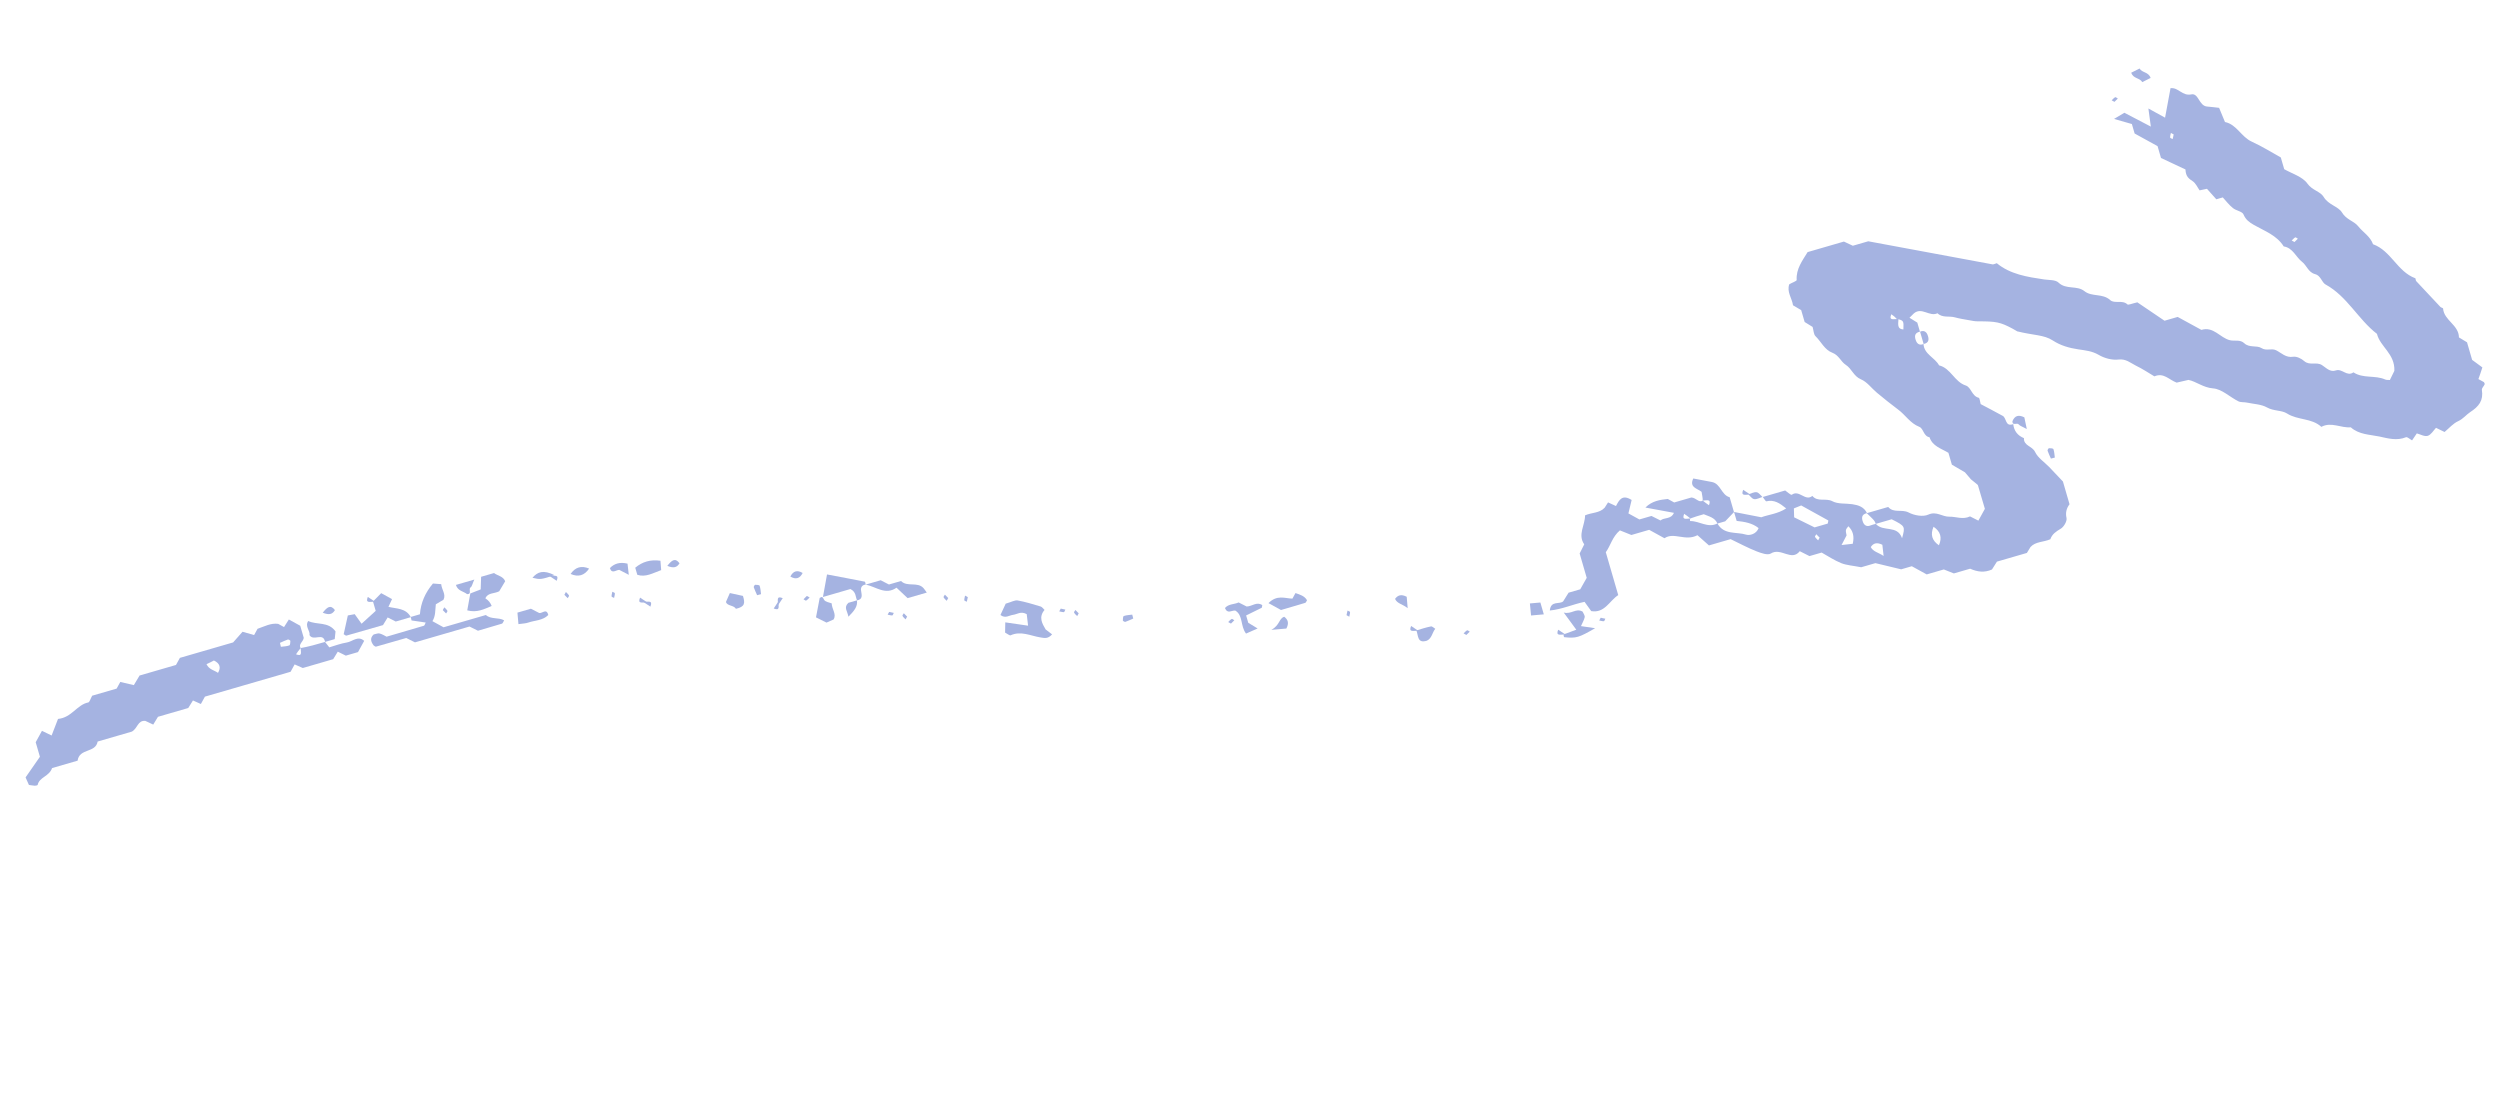<?xml version="1.0" encoding="UTF-8"?> <svg xmlns="http://www.w3.org/2000/svg" width="617" height="275" viewBox="0 0 617 275" fill="none"> <path d="M420.234 123.552C419.29 124.172 418.623 122.866 417.443 122.776C416.14 123.154 414.625 123.594 413.189 124.011C412.674 123.727 412.228 123.482 411.611 123.142C409.736 123.34 407.737 123.603 406.086 125.264C408.521 125.711 410.809 126.142 413.123 126.567C412.4 128.247 410.724 127.637 409.807 128.451C408.991 128.025 408.286 127.682 407.581 127.338C406.597 127.624 405.587 127.917 404.603 128.202C403.677 127.693 402.75 127.183 401.893 126.711C402.166 125.565 402.439 124.419 402.689 123.395C400.363 121.937 399.624 123.362 398.827 124.891C398.191 124.585 397.528 124.287 396.865 123.99C396.631 124.375 396.351 124.802 396.034 125.297C394.788 126.668 392.798 126.467 391.192 127.192C391.202 129.611 389.321 131.973 390.989 134.343C390.571 135.185 390.22 135.864 389.858 136.603C390.428 138.571 391.015 140.592 391.601 142.613C391.084 143.512 390.574 144.439 390 145.441C389.123 145.696 388.112 145.989 387.128 146.274C386.697 146.976 386.305 147.609 385.809 148.387C384.995 149.257 382.728 148.099 382.495 150.675C385.521 150.373 388.136 149.153 391.07 148.533C391.602 149.272 392.149 150.065 392.715 150.823C396.049 151.384 397.196 148.283 399.381 146.871C398.355 143.334 397.337 139.824 396.31 136.288C397.506 134.644 397.915 132.478 399.791 130.896C400.732 131.257 401.646 131.626 402.629 132.033C404.039 131.624 405.554 131.184 407.017 130.76C408.218 131.42 409.35 132.043 410.791 132.836C413.123 131.237 415.936 133.679 418.934 132.088C419.942 132.978 421.118 134.049 421.77 134.609C424.243 133.892 425.759 133.452 427.115 133.059C429.325 134.119 431.376 135.225 433.524 136.072C434.629 136.501 436.271 137.091 437.026 136.613C439.533 135.02 442.142 138.645 444.181 136.036C445.16 136.53 445.839 136.881 446.578 137.243C447.562 136.958 448.546 136.672 449.583 136.371C451.169 137.266 452.706 138.291 454.405 138.98C455.742 139.514 457.264 139.592 459.342 139.998C460.166 139.759 461.655 139.327 462.852 138.98C465.048 139.495 466.948 139.982 469.206 140.509C469.817 140.332 470.828 140.039 471.838 139.745C473.005 140.387 474.137 141.01 475.509 141.765C476.812 141.387 478.275 140.963 479.737 140.539C480.522 140.859 481.23 141.114 482.213 141.521C483.41 141.174 484.899 140.742 486.228 140.356C488.08 141.174 489.781 141.372 491.618 140.551C491.974 139.987 492.393 139.346 492.843 138.61C495.263 137.908 497.762 137.183 500.235 136.465C500.526 135.977 500.806 135.55 501.134 134.994C502.38 133.623 504.37 133.824 506.029 133.084C506.446 131.838 507.41 131.184 508.567 130.502C509.337 130.077 510.183 128.621 510.02 127.861C509.691 126.428 510.075 125.366 510.759 124.446C510.127 122.266 509.548 120.271 509.132 118.835C507.753 117.362 506.752 116.297 505.724 115.24C504.537 114.028 502.939 112.992 502.26 111.546C501.573 110.073 499.401 110.04 499.511 108.134C497.942 107.494 497.066 106.364 496.862 104.665C494.86 105.419 495.247 103.173 494.286 102.644C492.46 101.617 490.604 100.686 488.828 99.731C488.643 99.092 488.598 98.241 488.346 98.169C486.645 97.769 486.503 95.591 485.162 95.144C482.333 94.235 481.475 90.88 478.558 90.169C477.531 88.219 474.862 87.465 474.718 84.883C473.834 85.313 473.193 84.893 472.897 84.172C472.498 83.192 472.372 82.162 473.839 81.852C473.623 81.107 473.399 80.336 473.191 79.618C472.524 79.206 471.898 78.84 471.258 78.42C471.64 78.05 471.97 77.695 472.333 77.359C474.266 75.673 476.232 78.274 478.171 77.308C479.386 78.513 481.03 77.92 482.443 78.318C483.604 78.644 484.806 78.814 486.024 79.037C486.729 79.179 487.459 79.313 488.178 79.306C492.647 79.307 493.648 79.478 496.72 81.123C497.639 81.606 498.501 82.192 497.799 81.762C501.903 82.791 504.443 82.602 506.613 84.019C508.569 85.297 510.701 85.889 512.931 86.222C514.648 86.474 516.306 86.627 517.934 87.567C519.33 88.402 521.272 88.934 522.857 88.734C524.697 88.517 525.777 89.559 527.092 90.215C528.734 91.007 530.271 92.031 531.701 92.885C534.009 91.898 535.253 93.7 537.195 94.433C537.894 94.26 538.867 94.035 540.114 93.76C542.043 94.151 543.753 95.673 546.2 95.857C548.349 96.012 550.304 97.982 552.427 99.038C553.037 99.351 553.858 99.2 554.57 99.368C556.229 99.722 558.086 99.76 559.5 100.561C561.12 101.475 563.119 101.212 564.427 102.043C567.085 103.751 570.509 103.133 572.911 105.348C575.355 104.033 577.734 105.678 580.179 105.459C582.176 107.273 584.876 107.239 587.24 107.735C589.272 108.183 591.568 108.843 593.805 107.906C594.116 107.787 594.716 108.363 595.299 108.684C595.681 108.111 596.07 107.566 596.471 106.96C597.346 107.196 598.357 107.796 599.154 107.565C599.952 107.333 600.545 106.297 601.204 105.586C601.806 105.873 602.511 106.216 603.319 106.616C604.433 105.687 605.417 104.508 606.693 103.936C607.915 103.38 608.657 102.358 609.601 101.738C611.786 100.325 612.948 98.864 612.526 96.219C612.464 95.804 613.017 95.327 613.22 94.835C613.269 94.706 613.12 94.49 613.039 94.311C612.593 94.066 612.113 93.801 611.667 93.556C611.98 92.745 612.269 91.853 612.648 90.677C611.805 90.056 611.031 89.474 610.119 88.816C609.726 87.46 609.286 85.944 608.862 84.481C608.168 84.077 607.5 83.665 606.867 83.272C606.832 80.169 603.177 79.096 602.951 76.135C602.939 75.994 602.46 75.931 602.292 75.749C600.298 73.647 598.297 71.517 596.322 69.38C596.153 69.198 596.216 68.719 596.087 68.67C591.664 67.041 590.107 61.871 585.666 60.277C584.988 58.34 583.163 57.313 581.977 55.812C580.942 54.526 579.069 54.234 578.001 52.439C577.105 50.94 574.665 50.581 573.49 48.616C572.685 47.235 570.653 46.989 569.475 45.312C568.255 43.59 565.647 42.848 563.744 41.757C563.482 40.853 563.258 40.081 562.903 38.858C560.742 37.669 558.34 36.146 555.749 34.966C553.131 33.794 552.035 30.71 549.123 30.114C548.62 28.876 548.14 27.718 547.675 26.613C546.602 26.492 545.643 26.366 544.699 26.294C542.691 26.127 542.624 22.918 540.831 23.294C538.543 23.756 537.701 21.549 535.686 21.759C535.321 23.681 534.916 25.961 534.339 29.04C532.761 28.172 531.457 27.455 530.222 26.775C530.379 27.912 530.568 29.356 530.826 31.242C528.414 29.981 526.413 28.947 524.301 27.83C523.736 28.167 523.098 28.554 521.744 29.35C523.815 29.931 525.27 30.374 526.146 30.61C526.539 31.966 526.686 32.472 526.825 32.95C528.677 33.97 530.53 34.989 532.485 36.065C532.732 36.916 533.017 37.9 533.334 38.99C535.433 39.967 537.533 40.943 539.373 41.822C539.434 43.62 540.273 44.127 541.169 44.731C541.92 45.234 542.327 46.24 542.859 46.98C543.539 46.84 544.026 46.728 544.679 46.596C545.409 47.422 546.215 48.313 546.987 49.184C547.545 49.022 548.051 48.876 548.583 48.721C549.389 49.612 550.13 50.579 551.073 51.343C551.871 52.005 553.389 52.17 553.692 52.918C554.253 54.255 555.157 54.886 556.297 55.536C558.919 57.024 561.902 58.061 563.624 60.819C565.889 61.171 566.598 63.416 568.162 64.634C569.31 65.512 569.698 67.245 571.373 67.653C572.736 67.978 573.035 69.707 573.927 70.198C579.306 73.135 581.957 78.795 586.634 82.396C587.419 85.599 591.112 87.296 590.927 91.53C590.746 91.899 590.29 92.81 589.822 93.782C589.438 93.749 588.997 93.819 588.662 93.657C586.147 92.542 583.219 93.478 580.827 91.894C579.231 93.049 578.028 90.89 576.509 91.417C575.016 91.937 574.057 90.716 573.039 90.089C571.67 89.246 570.008 90.276 568.695 89.129C567.993 88.497 566.815 87.916 565.96 88.049C564.143 88.345 563.062 87.102 561.747 86.446C560.57 85.865 559.371 86.703 558.098 85.89C556.969 85.18 555.127 85.887 553.894 84.717C552.855 83.721 551.511 84.255 550.331 83.963C547.91 83.368 546.297 80.492 543.307 81.417C541.283 80.303 539.233 79.197 537.449 78.215C536.305 78.547 535.561 78.763 534.205 79.157C532.012 77.659 529.434 75.928 527.496 74.616C526.011 74.961 525.251 75.325 525.049 75.124C523.781 73.935 521.88 75.035 520.789 74.054C518.937 72.342 516.252 73.323 514.444 71.859C512.566 70.356 509.916 71.558 508.034 69.74C507.309 69.028 505.727 69.141 504.524 68.971C500.308 68.349 496.11 67.693 492.809 64.96C492.304 65.107 492.035 65.271 491.799 65.253C481.777 63.404 471.748 61.528 461.083 59.548C460.259 59.787 458.77 60.219 457.281 60.651C456.541 60.289 455.844 59.972 455.078 59.618C452.18 60.459 449.175 61.331 446.117 62.218C444.851 64.315 443.247 66.337 443.418 69.113C443.434 69.368 442.253 69.768 441.589 70.162C440.927 72.055 442.269 73.598 442.515 75.343C443.183 75.754 443.842 76.14 444.536 76.544C444.821 77.528 445.107 78.511 445.385 79.469C446.086 79.9 446.753 80.311 447.352 80.685C447.591 81.51 447.595 82.518 448.076 82.983C449.478 84.335 450.292 86.348 452.261 87.074C453.816 87.661 454.339 89.267 455.51 90.023C457.031 90.995 457.457 92.86 459.294 93.625C460.802 94.254 461.889 95.813 463.221 96.925C464.934 98.36 466.693 99.752 468.463 101.084C470.26 102.408 471.432 104.46 473.676 105.337C474.746 105.748 474.697 107.665 476.212 107.917C476.94 110.128 479.056 110.667 480.871 111.755C481.133 112.659 481.427 113.669 481.72 114.68C483.073 115.469 484.426 116.258 484.949 116.568C486.13 117.955 486.775 118.691 486.355 118.236C487.771 119.44 488.064 119.556 488.153 119.761C488.758 121.748 489.337 123.742 489.869 125.577C489.265 126.675 488.782 127.593 488.264 128.493C487.559 128.15 486.881 127.799 486.203 127.448C484.434 128.307 482.723 127.477 481.091 127.518C479.346 127.563 477.94 126.097 475.924 126.999C474.603 127.613 472.411 127.211 471.012 126.464C469.354 125.619 467.331 126.696 466.009 125.119C464.254 125.628 462.499 126.137 460.717 126.654C461.233 127.139 461.748 127.624 462.245 128.143C462.573 128.48 462.83 128.867 462.927 129.3C464.362 128.883 465.612 128.521 466.862 128.158C470.265 129.852 470.228 129.921 469.429 132.833C468.248 129.457 464.772 131.388 462.953 129.292C462.661 129.377 462.14 129.47 461.677 129.663C460.811 130.058 460.159 129.699 459.829 128.959C459.43 127.979 459.304 126.949 460.771 126.639C460.034 125.094 458.64 124.662 457.133 124.436C455.478 124.196 453.619 124.447 452.22 123.699C450.589 122.847 448.608 123.969 447.286 122.392C445.546 123.848 444.047 120.766 442.215 122.105C441.999 122.254 441.01 121.33 440.583 121.05C438.509 121.652 436.78 122.154 435.052 122.655C435.362 123.026 435.753 123.778 435.939 123.724C437.85 123.256 439.242 124.178 440.829 125.476C438.796 126.816 436.431 127.012 434.688 127.662C432.218 127.196 430.105 126.771 427.966 126.354C428.175 127.072 428.391 127.817 428.607 128.561C430.543 128.778 432.442 129.063 434.022 130.334C433.473 131.82 431.828 132.211 430.944 131.948C428.538 131.205 425.445 132.073 423.859 129.189C421.506 130.419 419.407 128.549 417.144 128.6C417.083 128.589 417.013 128.148 417.187 127.953C416.16 127.992 415.021 128.438 415.646 126.815C416.107 127.114 416.576 127.439 417.187 127.953C418.121 127.596 419.291 127.256 420.488 126.909C421.745 127.467 423.225 127.701 423.867 129.216C424.611 129 425.329 128.791 425.781 128.66C426.622 127.782 427.289 127.098 427.947 126.388C427.593 125.165 427.238 123.942 426.883 122.719C424.819 122.164 424.682 119.407 422.536 118.964C420.979 118.666 419.43 118.394 417.9 118.089C416.84 120.299 418.899 120.538 419.952 121.385C420.046 122.108 420.254 122.826 420.234 123.552C421.261 123.514 422.4 123.068 421.775 124.691C421.306 124.365 420.837 124.04 420.234 123.552ZM468.041 78.662C469.846 79.118 469.846 79.118 469.76 81.305C467.975 81.218 468.592 79.568 468.521 78.724C467.25 78.718 466.119 79.19 466.77 77.56C467.205 77.866 467.666 78.165 468.041 78.662ZM444.538 124.746C446.665 125.917 448.929 127.162 451.201 128.435C451.27 128.473 451.169 128.819 451.083 129.219C449.993 129.535 448.823 129.875 447.839 130.16C446.093 129.311 444.47 128.485 442.793 127.674C442.755 126.849 442.749 126.13 442.731 125.472C443.407 125.219 443.87 125.027 444.538 124.746ZM456.174 129.875C457.305 130.989 457.69 132.318 457.257 134.203C456.474 134.286 455.611 134.392 454.493 134.514C455.025 133.466 455.384 132.814 455.735 132.136C455.455 130.776 455.455 130.776 456.174 129.875ZM477.199 130.002C478.923 131.174 479.355 132.664 478.526 134.576C476.802 133.404 476.37 131.915 477.199 130.002ZM464.876 137.21C463.552 136.326 462.297 136.171 461.702 135.017C462.345 134.053 463.188 133.779 464.564 134.447C464.658 135.169 464.764 136.032 464.876 137.21ZM536.463 33.181C536.369 33.554 536.302 33.92 536.217 34.319C536.011 34.206 535.603 34.094 535.591 33.953C535.571 33.584 535.683 33.177 535.777 32.804C535.983 32.917 536.196 33.057 536.463 33.181ZM566.278 59.732C566.004 59.581 565.798 59.468 565.592 59.355C565.892 59.095 566.141 58.763 566.464 58.583C566.589 58.517 566.868 58.783 567.108 58.915C566.816 59.201 566.525 59.488 566.278 59.732ZM449.089 132.68C448.938 132.955 448.825 133.161 448.711 133.366C448.451 133.067 448.12 132.817 447.939 132.495C447.874 132.37 448.139 132.091 448.272 131.851C448.531 132.15 448.81 132.415 449.089 132.68Z" fill="#A5B3E1"></path> <path d="M80.216 158.428C78.195 159.014 76.201 159.593 74.198 159.943C74.237 160.97 74.683 162.109 73.06 161.484C73.358 161.023 73.683 160.554 74.198 159.943C73.578 158.999 74.884 158.332 74.964 157.415C74.663 156.378 74.37 155.367 74.1 154.437C73.139 153.908 72.213 153.398 71.287 152.889C70.894 153.522 70.501 154.155 70.1 154.761C69.654 154.516 69.174 154.251 68.659 153.968C66.855 153.713 65.243 154.613 63.564 155.187C63.3 155.667 63.054 156.113 62.715 156.731C61.926 156.498 61.077 156.254 59.855 155.917C59.314 156.535 58.689 157.264 57.534 158.551C53.519 159.716 48.812 161.081 44.398 162.362C43.964 163.151 43.719 163.597 43.435 164.111C40.484 164.968 37.479 165.84 34.447 166.719C34.043 167.413 33.658 168.072 33.031 169.09C32.007 168.84 30.861 168.567 29.689 168.302C29.481 168.679 29.235 169.125 28.782 169.948C26.868 170.504 24.661 171.144 22.746 171.7C22.312 172.489 22.114 173.296 21.787 173.362C18.979 173.917 17.714 177.109 14.319 177.431C13.833 178.639 13.276 180.098 12.738 181.522C11.698 181.017 11.027 180.693 10.356 180.368C9.847 181.294 9.337 182.221 8.808 183.181C9.086 184.139 9.379 185.149 9.85 186.771C8.772 188.323 7.445 190.208 6.311 191.863C6.729 192.808 6.921 193.271 7.14 193.727C7.619 193.79 8.106 193.879 8.578 193.915C8.841 193.925 9.274 193.829 9.296 193.707C9.714 191.769 12.155 191.638 12.851 189.562C14.845 188.983 17.052 188.343 19.153 187.734C19.574 184.613 23.606 185.894 24.097 183.013C27.022 182.164 30 181.3 32.553 180.559C34.033 179.697 33.941 177.792 35.847 177.903C36.388 178.178 37.086 178.495 37.817 178.83C38.191 178.231 38.576 177.572 38.988 176.905C41.488 176.18 43.987 175.454 46.46 174.737C46.872 174.07 47.265 173.437 47.62 172.872C48.318 173.189 48.973 173.46 49.575 173.747C49.896 173.164 50.141 172.718 50.576 171.929C57.542 169.907 64.749 167.817 71.716 165.795C72.15 165.006 72.395 164.56 72.716 163.977C73.345 164.256 73.974 164.535 74.732 164.863C77.098 164.176 79.598 163.451 82.231 162.687C82.559 162.13 82.952 161.497 83.364 160.83C84.035 161.155 84.713 161.506 85.349 161.811C86.386 161.51 87.37 161.225 88.354 160.939C88.883 159.979 89.392 159.052 89.883 158.16C88.334 156.794 87.02 158.328 85.618 158.562C84.101 158.8 82.65 159.365 81.268 159.766C80.809 159.179 80.526 158.799 80.216 158.428ZM52.802 163.008C54.281 163.733 54.574 164.743 53.803 166.062C52.892 165.404 51.617 165.284 50.961 163.917C51.622 163.61 52.256 163.311 52.802 163.008ZM69.321 159.629C69.255 159.302 69.163 158.983 69.097 158.656C69.738 158.383 70.365 158.057 71.048 157.83C71.208 157.784 71.661 158.056 71.666 158.17C71.66 158.546 71.617 159.193 71.412 159.282C70.762 159.528 70.043 159.534 69.321 159.629Z" fill="#A5B3E1"></path> <path d="M101.569 153.127C102.719 153.312 103.86 153.471 105.063 153.641C104.874 153.984 104.788 154.384 104.629 154.43C101.658 155.321 98.68 156.185 95.409 157.134C95.039 156.953 94.399 156.533 93.679 156.338C93.245 156.234 92.718 156.502 92.224 156.588C91.287 157.436 91.489 158.329 92.196 159.277C92.368 159.371 92.62 159.644 92.806 159.59C95.314 158.891 97.787 158.174 100.26 157.456C100.999 157.818 101.677 158.169 102.417 158.532C106.857 157.243 111.351 155.939 115.872 154.628C116.542 154.952 117.221 155.303 117.96 155.665C119.901 155.102 121.896 154.523 123.882 153.918C124.069 153.864 124.17 153.518 124.423 153.098C123.009 152.298 121.17 152.918 119.918 151.782C116.435 152.792 112.951 153.803 109.468 154.814C108.542 154.304 107.615 153.794 106.723 153.304C107.536 152.03 107.393 150.543 107.562 149.139C108.173 148.76 108.818 148.4 109.455 148.013C110.131 146.664 109.008 145.577 108.888 144.171C108.181 144.117 107.473 144.062 106.853 144.012C104.923 146.301 103.852 148.774 103.636 151.605C102.891 151.821 102.147 152.037 101.376 152.26C101.434 152.561 101.492 152.861 101.569 153.127Z" fill="#A5B3E1"></path> <path d="M253.731 154.417C251.623 154.106 249.994 153.857 248.103 153.599C248.077 154.702 248.065 155.455 248.056 156.121C248.598 156.396 249.182 156.919 249.432 156.788C251.957 155.652 254.308 156.902 256.702 157.303C257.791 157.477 258.613 157.728 259.658 156.56C259.139 156.163 258.655 155.785 258.067 155.35C257.213 153.897 256.267 152.326 257.793 150.528C257.48 150.244 257.208 149.804 256.827 149.684C254.965 149.129 253.061 148.528 251.147 148.19C250.45 148.075 249.642 148.569 248.206 148.985C247.901 149.622 247.411 150.715 246.913 151.782C248.138 152.724 249.066 151.849 250.043 151.739C251.046 151.621 251.921 150.761 253.397 151.573C253.494 152.208 253.582 153.105 253.731 154.417Z" fill="#A5B3E1"></path> <path d="M92.053 148.45C92.269 149.194 92.486 149.939 92.725 150.763C91.588 151.814 90.425 152.872 89.235 153.938C88.604 153.054 88.064 152.288 87.54 151.575C86.913 151.699 86.419 151.785 85.845 151.894C85.505 153.405 85.154 154.977 84.822 156.515C85.062 156.647 85.314 156.92 85.501 156.866C88.486 156.029 91.465 155.165 94.523 154.277C94.87 153.687 95.263 153.054 95.675 152.386C96.319 152.718 96.99 153.043 97.668 153.394C98.918 153.031 100.141 152.676 101.391 152.314C100.184 150.04 97.827 150.263 95.866 149.765C96.171 149.129 96.477 148.492 96.756 147.864C95.795 147.335 94.869 146.825 94.08 146.391C93.387 147.083 92.72 147.766 92.053 148.45Z" fill="#A5B3E1"></path> <path d="M116.071 146.469C115.825 147.809 115.568 149.209 115.319 150.637C117.756 151.285 119.521 150.312 121.347 149.551C121.02 148.723 120.577 148.189 119.791 147.667C120.409 146.219 121.955 146.578 123.207 145.927C123.63 145.198 124.129 144.333 124.68 143.452C124.169 142.188 122.823 142.117 121.93 141.425C120.946 141.71 119.962 141.996 118.739 142.351C118.704 143.226 118.693 144.18 118.634 145.466C117.859 145.777 116.952 146.127 116.071 146.469Z" fill="#A5B3E1"></path> <path d="M213.657 144.277C213.588 144.037 213.544 143.589 213.449 143.559C210.449 142.959 207.465 142.412 204.108 141.771C203.759 143.746 203.416 145.547 203.1 147.339C205.467 146.653 207.834 145.966 209.881 145.372C211.367 146.123 211.083 147.33 211.532 148.18C212.972 147.877 212.694 146.92 212.526 145.844C212.363 145.084 212.672 144.361 213.657 144.277Z" fill="#A5B3E1"></path> <path d="M213.657 144.277C216.265 144.818 218.529 146.957 221.259 145.041C222.366 146.074 223.489 147.161 223.997 147.619C226.23 146.971 227.4 146.632 228.73 146.246C228.355 145.75 228.175 145.427 227.923 145.154C226.429 143.483 223.917 144.961 222.367 143.393C221.383 143.679 220.399 143.964 219.388 144.257C218.71 143.906 218.032 143.555 217.353 143.204C216.13 143.559 214.88 143.922 213.657 144.277Z" fill="#A5B3E1"></path> <path d="M302.316 150.065C302.972 151.634 303.995 150.587 304.859 150.683C306.845 151.865 306.076 154.481 307.518 156.369C308.49 155.943 309.302 155.563 310.38 155.106C309.328 154.46 308.695 154.067 308.07 153.701C307.915 153.169 307.777 152.69 307.545 151.893C308.832 151.26 310.145 150.619 311.405 149.994C311.442 149.724 311.578 149.396 311.501 149.332C310.17 148.421 309.053 149.639 307.684 149.69C307.109 149.396 306.431 149.045 305.691 148.683C304.655 149.185 303.19 149.005 302.316 150.065Z" fill="#A5B3E1"></path> <path d="M385.854 156.59C385.908 156.776 385.952 157.225 386.047 157.255C389.023 157.574 389.653 157.362 393.679 155.041C392.442 154.852 391.327 154.685 390.185 154.527C390.524 153.707 390.963 153.032 391.104 152.328C391.183 151.902 390.781 151.413 390.589 150.95C388.927 149.991 387.861 151.684 385.927 151.178C387.224 152.964 387.989 154.011 389.029 155.41C387.669 155.891 386.762 156.241 385.854 156.59Z" fill="#A5B3E1"></path> <path d="M80.217 158.428C80.961 158.212 81.706 157.996 82.61 157.734C82.679 157.079 82.734 156.372 82.807 155.831C81.013 153.325 78.18 154.291 76.065 153.261C75.169 154.645 76.626 155.693 76.384 156.744C77.379 158.386 79.78 155.931 80.217 158.428Z" fill="#A5B3E1"></path> <path d="M313.062 148.85C314.263 149.511 315.189 150.021 316.15 150.549C318.118 149.978 320.112 149.4 322.125 148.787C322.312 148.733 322.413 148.386 322.572 148.139C321.94 147.053 320.813 146.746 319.723 146.37C319.459 146.85 319.214 147.296 318.968 147.742C317.139 147.697 315.18 146.708 313.062 148.85Z" fill="#A5B3E1"></path> <path d="M135.314 151.784C134.884 150.006 133.784 151.478 133.064 151.283C132.386 150.932 131.707 150.581 131.029 150.231C130.045 150.516 129.061 150.801 127.705 151.195C127.769 152.012 127.856 152.91 127.952 154.035C129.001 153.875 129.754 153.887 130.404 153.641C132.056 153.075 133.954 153.159 135.314 151.784Z" fill="#A5B3E1"></path> <path d="M202.303 147.571C202.046 148.971 201.763 150.38 201.387 152.363C202.092 152.706 203.14 153.238 203.982 153.657C204.802 153.304 205.257 153.085 205.721 152.893C206.518 151.566 205.334 150.468 205.256 148.905C204.703 148.691 203.683 148.554 203.388 148.034C203.036 147.416 203.004 147.108 202.303 147.571Z" fill="#A5B3E1"></path> <path d="M156.777 140.108C156.978 140.799 157.117 141.278 157.287 141.863C159.355 142.532 161.115 141.444 163.177 140.702C163.117 139.998 163.057 139.295 162.996 138.39C160.531 138.039 158.544 138.644 156.777 140.108Z" fill="#A5B3E1"></path> <path d="M181.631 150.253C183.877 149.745 183.904 148.844 183.36 147.07C182.683 146.921 181.449 146.644 180.128 146.364C180.042 146.562 179.639 147.458 179.156 148.578C179.51 149.6 181.072 149.319 181.631 150.253Z" fill="#A5B3E1"></path> <path d="M349.556 155.589C350.078 156.793 349.706 158.89 352.164 158.119C353.405 157.529 353.46 156.129 354.224 155.186C353.874 154.971 353.461 154.543 353.161 154.601C351.933 154.842 350.726 155.25 349.556 155.589Z" fill="#A5B3E1"></path> <path d="M150.518 140.194C150.999 141.755 152.007 140.656 152.84 140.645C153.484 140.977 154.135 141.336 155.184 141.868C155.061 140.75 154.974 139.853 154.872 139.104C152.987 138.67 151.658 139.056 150.518 140.194Z" fill="#A5B3E1"></path> <path d="M117.064 143.038C114.937 143.656 113.767 143.995 112.517 144.358C112.991 145.892 114.41 145.913 115.284 146.64C116.581 146.638 115.5 145.395 116.175 144.94C116.508 144.699 116.586 144.071 117.064 143.038Z" fill="#A5B3E1"></path> <path d="M528.052 16.911C527.274 17.31 526.64 17.609 525.987 17.942C526.488 19.469 528.103 19.174 528.709 20.267C529.487 19.868 530.121 19.569 530.773 19.235C530.238 17.689 528.658 18.004 528.052 16.911Z" fill="#A5B3E1"></path> <path d="M381.012 151.624C380.603 150.215 380.41 149.55 380.163 148.699C379.345 148.763 378.65 148.85 377.578 148.93C377.661 149.915 377.749 150.812 377.864 151.903C378.909 151.83 379.605 151.744 381.012 151.624Z" fill="#A5B3E1"></path> <path d="M136.875 141.961C134.074 140.554 132.658 141.138 131.409 142.596C133.388 143.059 133.388 143.059 136.875 141.961Z" fill="#A5B3E1"></path> <path d="M140.822 141.652C142.734 142.481 144.223 142.049 145.395 140.325C143.49 139.523 142.001 139.955 140.822 141.652Z" fill="#A5B3E1"></path> <path d="M211.497 148.161C210.779 148.369 210.088 148.57 209.37 148.778C208.131 149.974 209.184 150.821 209.384 152.205C210.835 150.746 211.709 149.685 211.497 148.161Z" fill="#A5B3E1"></path> <path d="M313.766 155.45C315.903 155.262 316.774 155.183 317.477 155.123C318.179 153.766 317.879 152.931 316.952 152.219C315.603 152.639 315.907 154.281 313.766 155.45Z" fill="#A5B3E1"></path> <path d="M500.213 105.884C499.883 104.249 499.751 103.596 499.608 103.003C498.191 102.29 497.233 102.568 496.661 103.974C496.674 105.21 497.818 104.186 498.25 104.781C498.518 105.107 499.081 105.261 500.213 105.884Z" fill="#A5B3E1"></path> <path d="M347.415 150.099C347.322 148.886 347.235 147.989 347.175 147.285C345.818 146.583 344.983 146.883 344.298 147.803C344.82 149.006 346.167 149.077 347.415 150.099Z" fill="#A5B3E1"></path> <path d="M507.13 112.929C507.043 112.234 507.01 111.523 506.79 110.866C506.729 110.653 506.082 110.61 505.679 110.612C505.565 110.616 505.293 111.07 505.339 111.229C505.559 111.886 505.892 112.539 506.165 113.181C506.484 113.088 506.811 113.022 507.13 112.929Z" fill="#A5B3E1"></path> <path d="M431.493 122.015C431.959 122.428 432.388 123.111 432.928 123.185C433.564 123.289 434.273 122.852 434.965 122.652C434.499 122.239 434.07 121.556 433.53 121.482C432.868 121.386 432.158 121.822 431.493 122.015Z" fill="#A5B3E1"></path> <path d="M279.434 151.688C278.739 151.774 278.028 151.807 277.371 152.027C277.158 152.089 277.115 152.735 277.116 153.138C277.121 153.253 277.574 153.525 277.734 153.478C278.391 153.259 279.044 152.925 279.685 152.653C279.593 152.333 279.5 152.014 279.434 151.688Z" fill="#A5B3E1"></path> <path d="M474.753 84.902C476.193 84.6 476.101 83.588 475.694 82.582C475.398 81.861 474.758 81.441 473.873 81.871C474.166 82.881 474.459 83.891 474.753 84.902Z" fill="#A5B3E1"></path> <path d="M187.82 146.641C187.733 145.945 187.7 145.234 187.481 144.577C187.419 144.364 186.772 144.321 186.369 144.323C186.255 144.327 185.983 144.781 186.029 144.941C186.249 145.598 186.582 146.25 186.855 146.892C187.174 146.799 187.493 146.707 187.82 146.641Z" fill="#A5B3E1"></path> <path d="M198.094 141.412C196.767 140.614 195.757 140.908 195.062 142.291C196.389 143.088 197.4 142.795 198.094 141.412Z" fill="#A5B3E1"></path> <path d="M164.69 139.657C166.226 140.279 167.065 140.093 167.704 139.014C166.621 137.569 165.788 138.272 164.69 139.657Z" fill="#A5B3E1"></path> <path d="M79.651 151.212C81.186 151.833 82.026 151.647 82.664 150.568C81.555 149.131 80.729 149.861 79.651 151.212Z" fill="#A5B3E1"></path> <path d="M92.525 148.486C91.705 147.945 91.236 147.62 90.775 147.321C90.124 148.952 91.263 148.506 92.525 148.486Z" fill="#A5B3E1"></path> <path d="M521.848 25.14C522.113 24.861 522.386 24.609 522.678 24.323C522.472 24.209 522.159 23.925 522.034 23.99C521.711 24.171 521.427 24.483 521.162 24.762C521.376 24.902 521.582 25.015 521.848 25.14Z" fill="#A5B3E1"></path> <path d="M135.64 142.175C136.46 142.716 136.929 143.041 137.39 143.34C138.042 141.709 136.902 142.155 135.64 142.175Z" fill="#A5B3E1"></path> <path d="M109.276 150.574C109.554 150.839 109.806 151.112 110.093 151.403C110.206 151.198 110.49 150.885 110.425 150.759C110.245 150.437 109.932 150.153 109.653 149.888C109.54 150.094 109.434 150.326 109.276 150.574Z" fill="#A5B3E1"></path> <path d="M139.287 146.797C139.566 147.062 139.818 147.335 140.104 147.626C140.218 147.42 140.501 147.107 140.436 146.982C140.256 146.66 139.943 146.376 139.664 146.111C139.551 146.316 139.438 146.522 139.287 146.797Z" fill="#A5B3E1"></path> <path d="M151.12 146.045C151.06 146.437 150.914 146.825 150.934 147.194C150.946 147.335 151.319 147.429 151.559 147.561C151.619 147.169 151.765 146.78 151.745 146.411C151.733 146.271 151.326 146.158 151.12 146.045Z" fill="#A5B3E1"></path> <path d="M159.718 148.653C158.898 148.113 158.429 147.787 157.968 147.489C157.309 149.093 158.421 148.655 159.718 148.653Z" fill="#A5B3E1"></path> <path d="M158.767 148.554C159.587 149.095 160.056 149.42 160.517 149.719C161.169 148.088 160.029 148.534 158.767 148.554Z" fill="#A5B3E1"></path> <path d="M192.014 149.374C192.555 148.554 192.88 148.085 193.179 147.623C191.548 146.972 192.021 148.103 192.014 149.374Z" fill="#A5B3E1"></path> <path d="M199.132 147.078C198.867 147.357 198.594 147.609 198.303 147.895C198.509 148.008 198.822 148.292 198.947 148.227C199.269 148.047 199.553 147.734 199.818 147.455C199.613 147.342 199.407 147.229 199.132 147.078Z" fill="#A5B3E1"></path> <path d="M192.113 148.422C191.573 149.242 191.248 149.711 190.949 150.173C192.579 150.824 192.107 149.693 192.113 148.422Z" fill="#A5B3E1"></path> <path d="M234.022 147.594C233.743 147.329 233.491 147.056 233.205 146.764C233.091 146.97 232.807 147.283 232.872 147.408C233.053 147.731 233.366 148.015 233.644 148.28C233.758 148.074 233.871 147.868 234.022 147.594Z" fill="#A5B3E1"></path> <path d="M219.447 151.015C219.296 151.29 219.182 151.495 219.069 151.701C219.461 151.761 219.85 151.907 220.218 151.887C220.359 151.875 220.453 151.502 220.585 151.262C220.212 151.168 219.82 151.109 219.447 151.015Z" fill="#A5B3E1"></path> <path d="M238.859 147.373C238.584 147.222 238.378 147.108 238.173 146.995C238.113 147.387 237.967 147.776 237.987 148.144C237.999 148.285 238.372 148.379 238.612 148.511C238.698 148.111 238.792 147.738 238.859 147.373Z" fill="#A5B3E1"></path> <path d="M223.878 152.18C223.6 151.915 223.347 151.642 223.061 151.35C222.948 151.556 222.664 151.869 222.729 151.995C222.909 152.317 223.222 152.601 223.501 152.866C223.614 152.66 223.754 152.447 223.878 152.18Z" fill="#A5B3E1"></path> <path d="M266.224 151.369C265.945 151.104 265.693 150.831 265.407 150.539C265.294 150.745 265.01 151.058 265.075 151.183C265.255 151.506 265.568 151.79 265.847 152.055C265.96 151.849 266.065 151.617 266.224 151.369Z" fill="#A5B3E1"></path> <path d="M303.803 153.901C304.068 153.622 304.341 153.37 304.633 153.083C304.427 152.97 304.114 152.686 303.989 152.751C303.666 152.931 303.382 153.245 303.117 153.523C303.323 153.636 303.529 153.75 303.803 153.901Z" fill="#A5B3E1"></path> <path d="M431.965 122.051C431.145 121.511 430.676 121.186 430.215 120.887C429.563 122.518 430.702 122.072 431.965 122.051Z" fill="#A5B3E1"></path> <path d="M332.319 151.826C332.594 151.977 332.799 152.09 333.005 152.203C333.065 151.812 333.211 151.423 333.191 151.054C333.179 150.913 332.806 150.82 332.566 150.688C332.48 151.087 332.386 151.461 332.319 151.826Z" fill="#A5B3E1"></path> <path d="M350.008 155.66C349.189 155.119 348.719 154.794 348.258 154.496C347.599 156.099 348.738 155.654 350.008 155.66Z" fill="#A5B3E1"></path> <path d="M361.902 156.707C362.167 156.428 362.44 156.176 362.731 155.89C362.525 155.776 362.212 155.492 362.087 155.557C361.765 155.738 361.481 156.051 361.216 156.329C361.421 156.443 361.654 156.548 361.902 156.707Z" fill="#A5B3E1"></path> <path d="M395.06 152.449C394.909 152.723 394.796 152.929 394.683 153.135C395.075 153.194 395.463 153.341 395.832 153.321C395.973 153.309 396.066 152.936 396.198 152.695C395.806 152.636 395.433 152.543 395.06 152.449Z" fill="#A5B3E1"></path> <path d="M386.31 156.573C385.491 156.033 385.021 155.707 384.56 155.409C383.909 157.039 385.048 156.594 386.31 156.573Z" fill="#A5B3E1"></path> <path d="M261.792 150.204C261.641 150.478 261.528 150.684 261.415 150.89C261.807 150.949 262.195 151.096 262.564 151.076C262.705 151.064 262.799 150.69 262.931 150.45C262.531 150.364 262.158 150.271 261.792 150.204Z" fill="#A5B3E1"></path> </svg> 